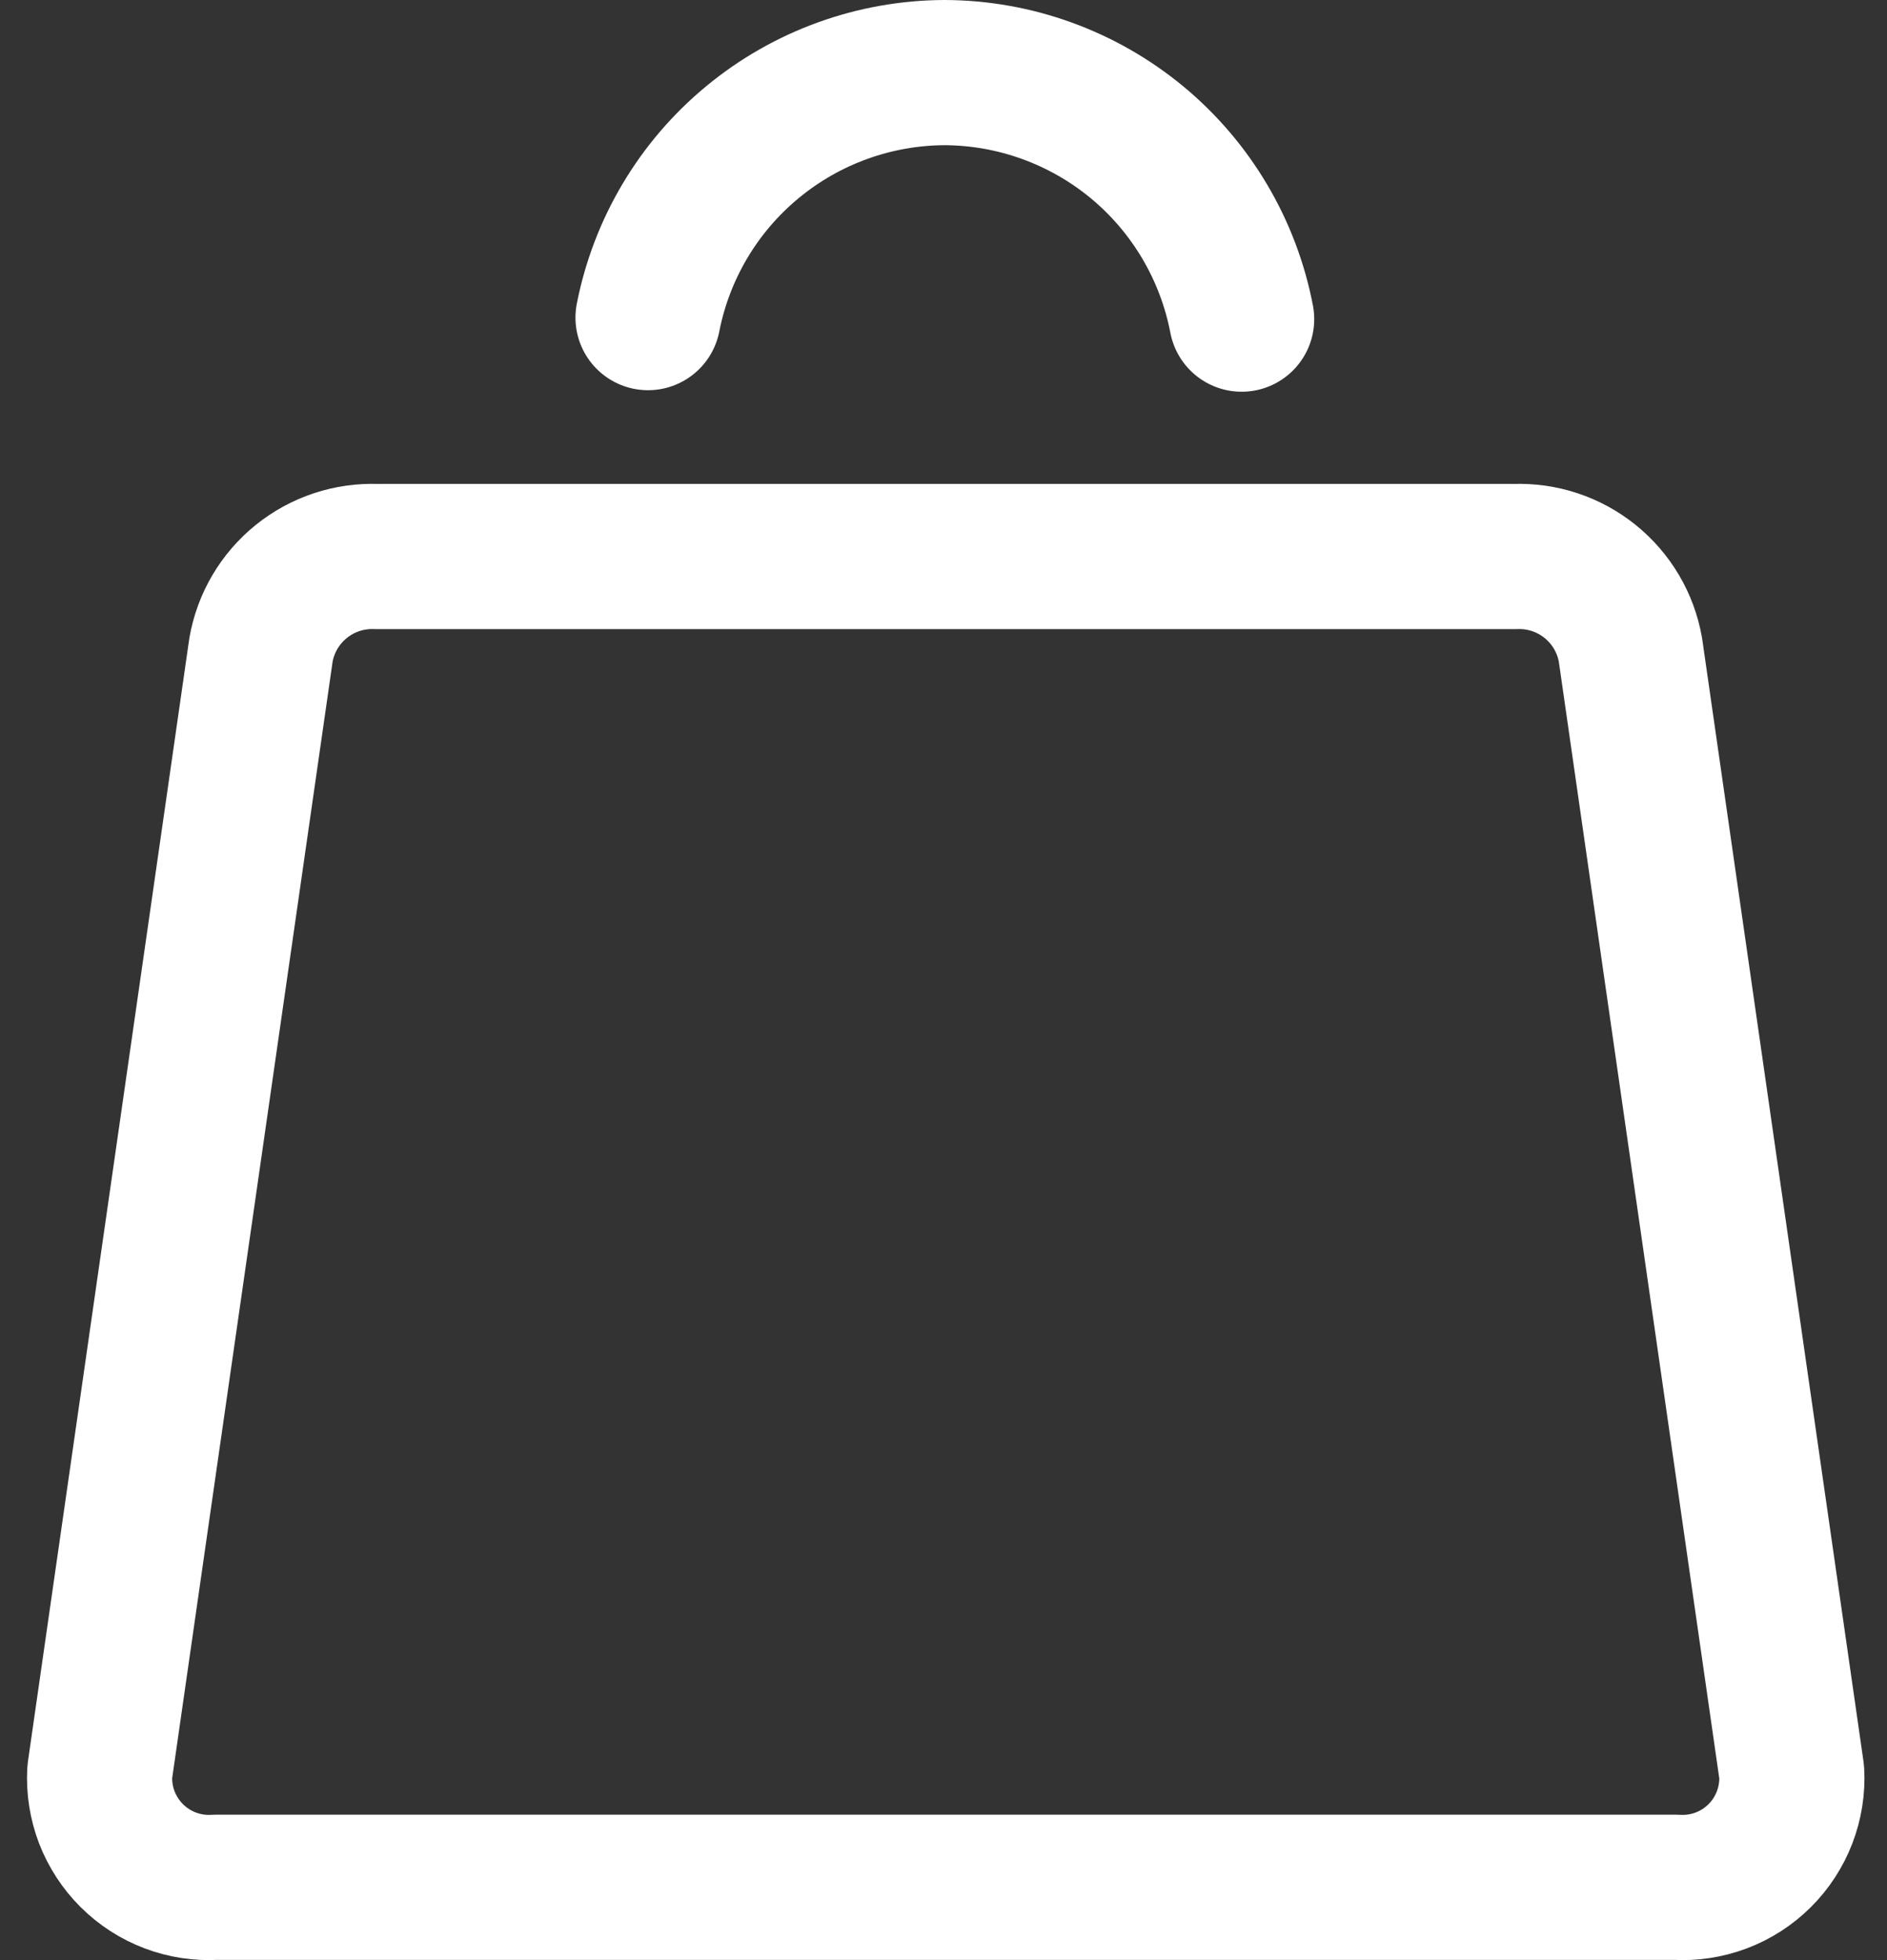 <svg xmlns="http://www.w3.org/2000/svg" width="26" height="27" viewBox="0 0 26 27" fill="none"><rect x="0" y="0" width="26" height="27" fill="#333333" stroke="none"/><path d="M17.108 4.396C16.925 3.443 16.417 2.583 15.67 1.963C14.923 1.344 13.983 1.003 13.013 1C12.047 1.004 11.112 1.343 10.368 1.958C9.623 2.573 9.115 3.427 8.929 4.375M20.871 7.666H5.191C4.815 7.651 4.446 7.772 4.152 8.009C3.859 8.245 3.661 8.58 3.596 8.951L1.374 24.411C1.363 24.623 1.396 24.835 1.472 25.034C1.549 25.232 1.666 25.412 1.817 25.562C1.968 25.712 2.148 25.828 2.347 25.903C2.546 25.978 2.758 26.01 2.971 25.997H23.092C23.304 26.01 23.516 25.978 23.715 25.903C23.914 25.828 24.094 25.712 24.245 25.562C24.396 25.412 24.513 25.232 24.589 25.034C24.665 24.835 24.699 24.623 24.687 24.411L22.465 8.951C22.4 8.58 22.203 8.246 21.909 8.009C21.616 7.773 21.247 7.651 20.871 7.666Z" stroke="white" stroke-width="2" stroke-linecap="round" stroke-linejoin="round"></path></svg>